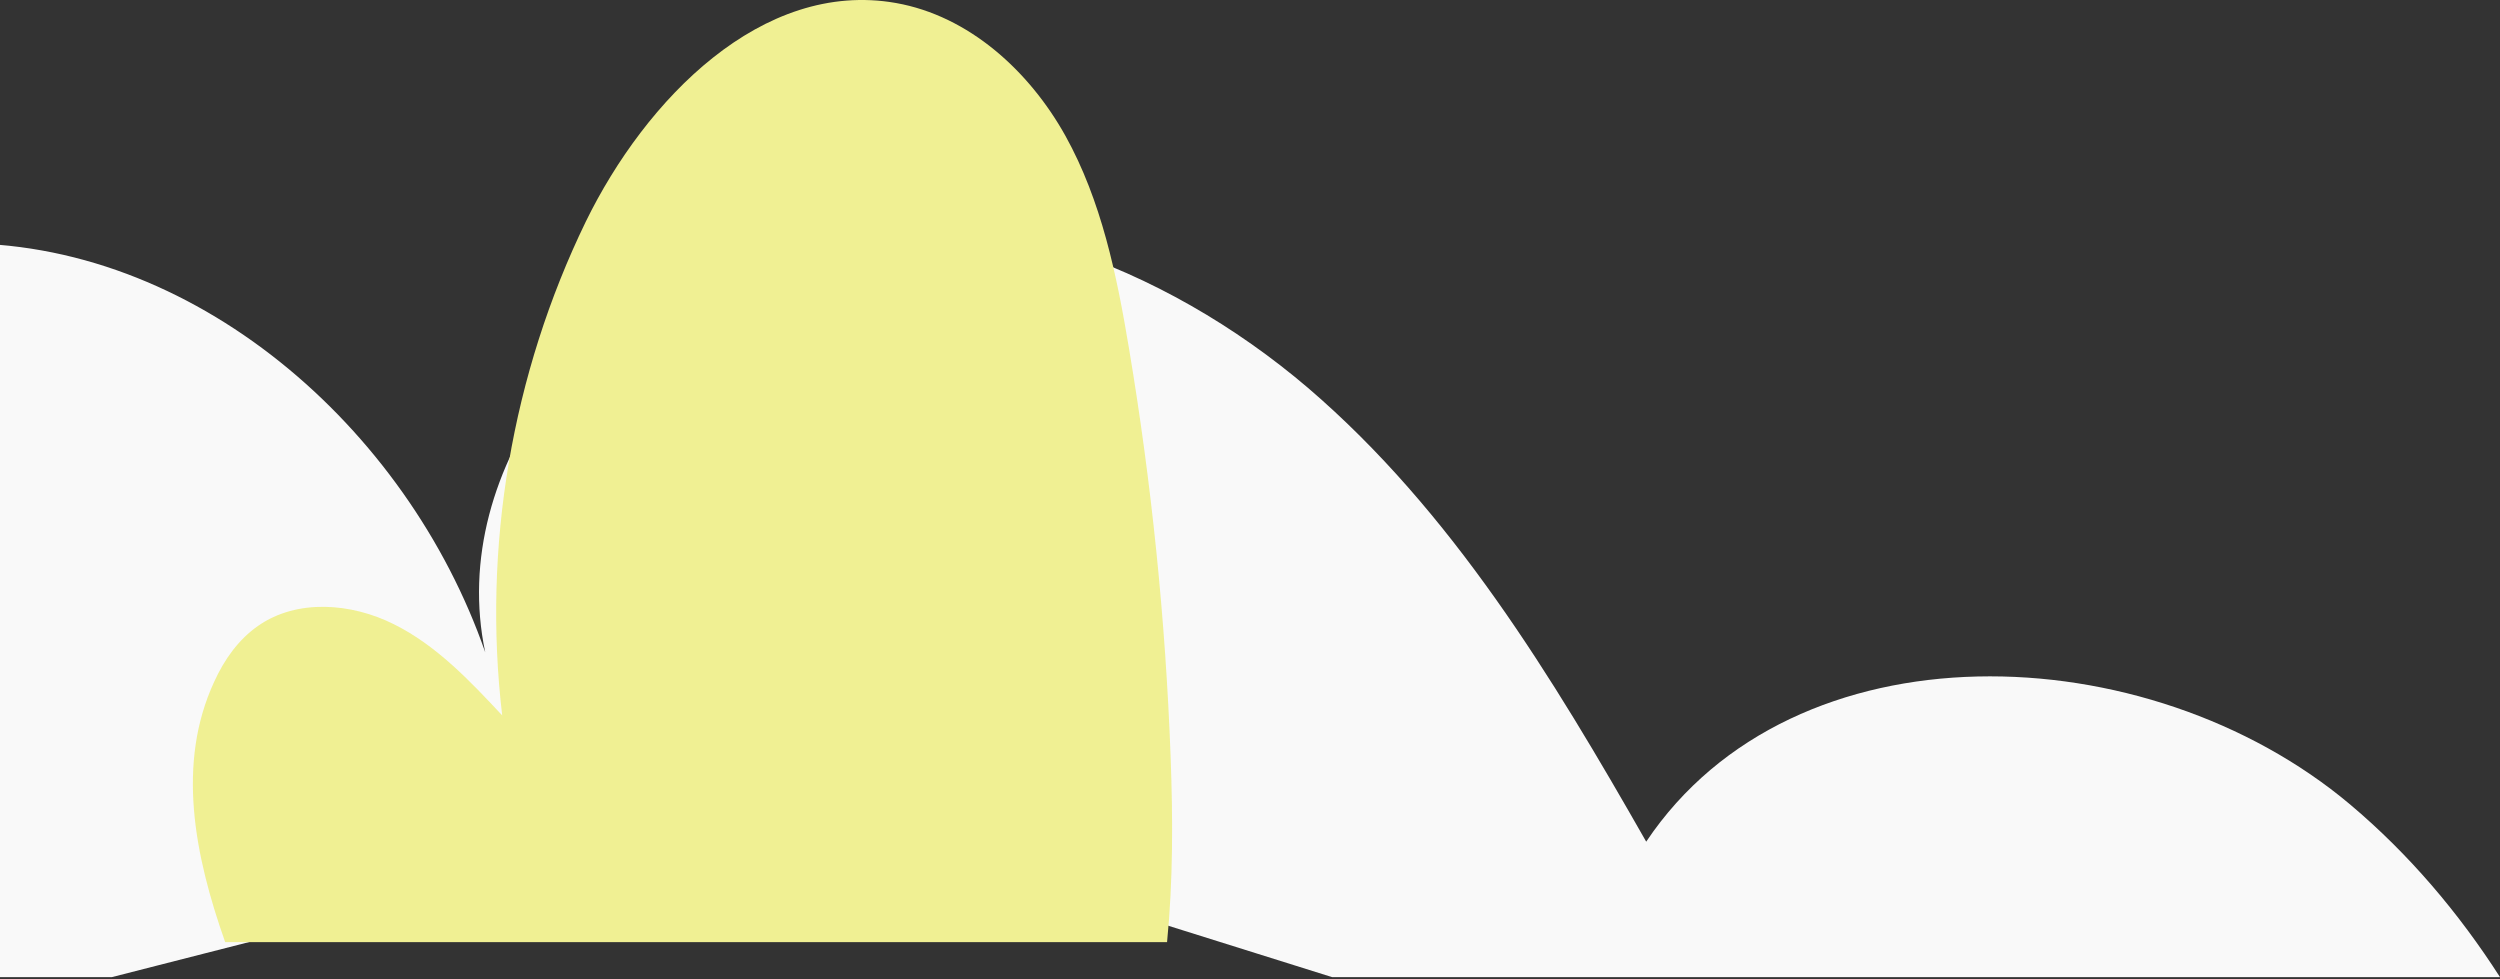 <svg width="337" height="132" viewBox="0 0 337 132" fill="none" xmlns="http://www.w3.org/2000/svg">
<rect x="0" y="0" width="337" height="132" fill="#333333" stroke="none"/>
<path d="M337 131.717H179.568L105.746 108.558L15.077 131.717H-27V37.489C-20.477 34.565 -13.418 32.879 -6.272 32.792C25.995 32.259 54.845 57.523 65.409 87.928C60.126 62.931 80.589 37.402 105.444 31.419C130.343 25.48 156.885 35.718 176.326 52.294C195.722 68.915 209.259 91.253 221.908 113.458C241.793 83.763 289.463 85.447 316.804 108.45C324.793 115.185 331.452 123.074 337 131.717Z" fill="#F9F9F9"/>
<path d="M157.319 127H30.353C26.208 115.262 23.776 102.906 28.88 91.885C30.217 88.943 32.135 86.204 34.807 84.356C40.049 80.694 47.381 81.275 53.101 84.15C58.822 86.991 63.311 91.748 67.696 96.436C65.023 73.78 68.997 50.405 78.967 29.871C87.018 13.409 102.708 -2.778 120.764 0.403C130.631 2.149 138.75 9.576 143.615 18.302C148.481 27.063 150.535 37.057 152.181 46.914C155.231 65.122 157.114 83.534 157.799 101.981C158.107 110.23 158.141 118.683 157.319 127Z" fill="#F0F093"/>
</svg>

